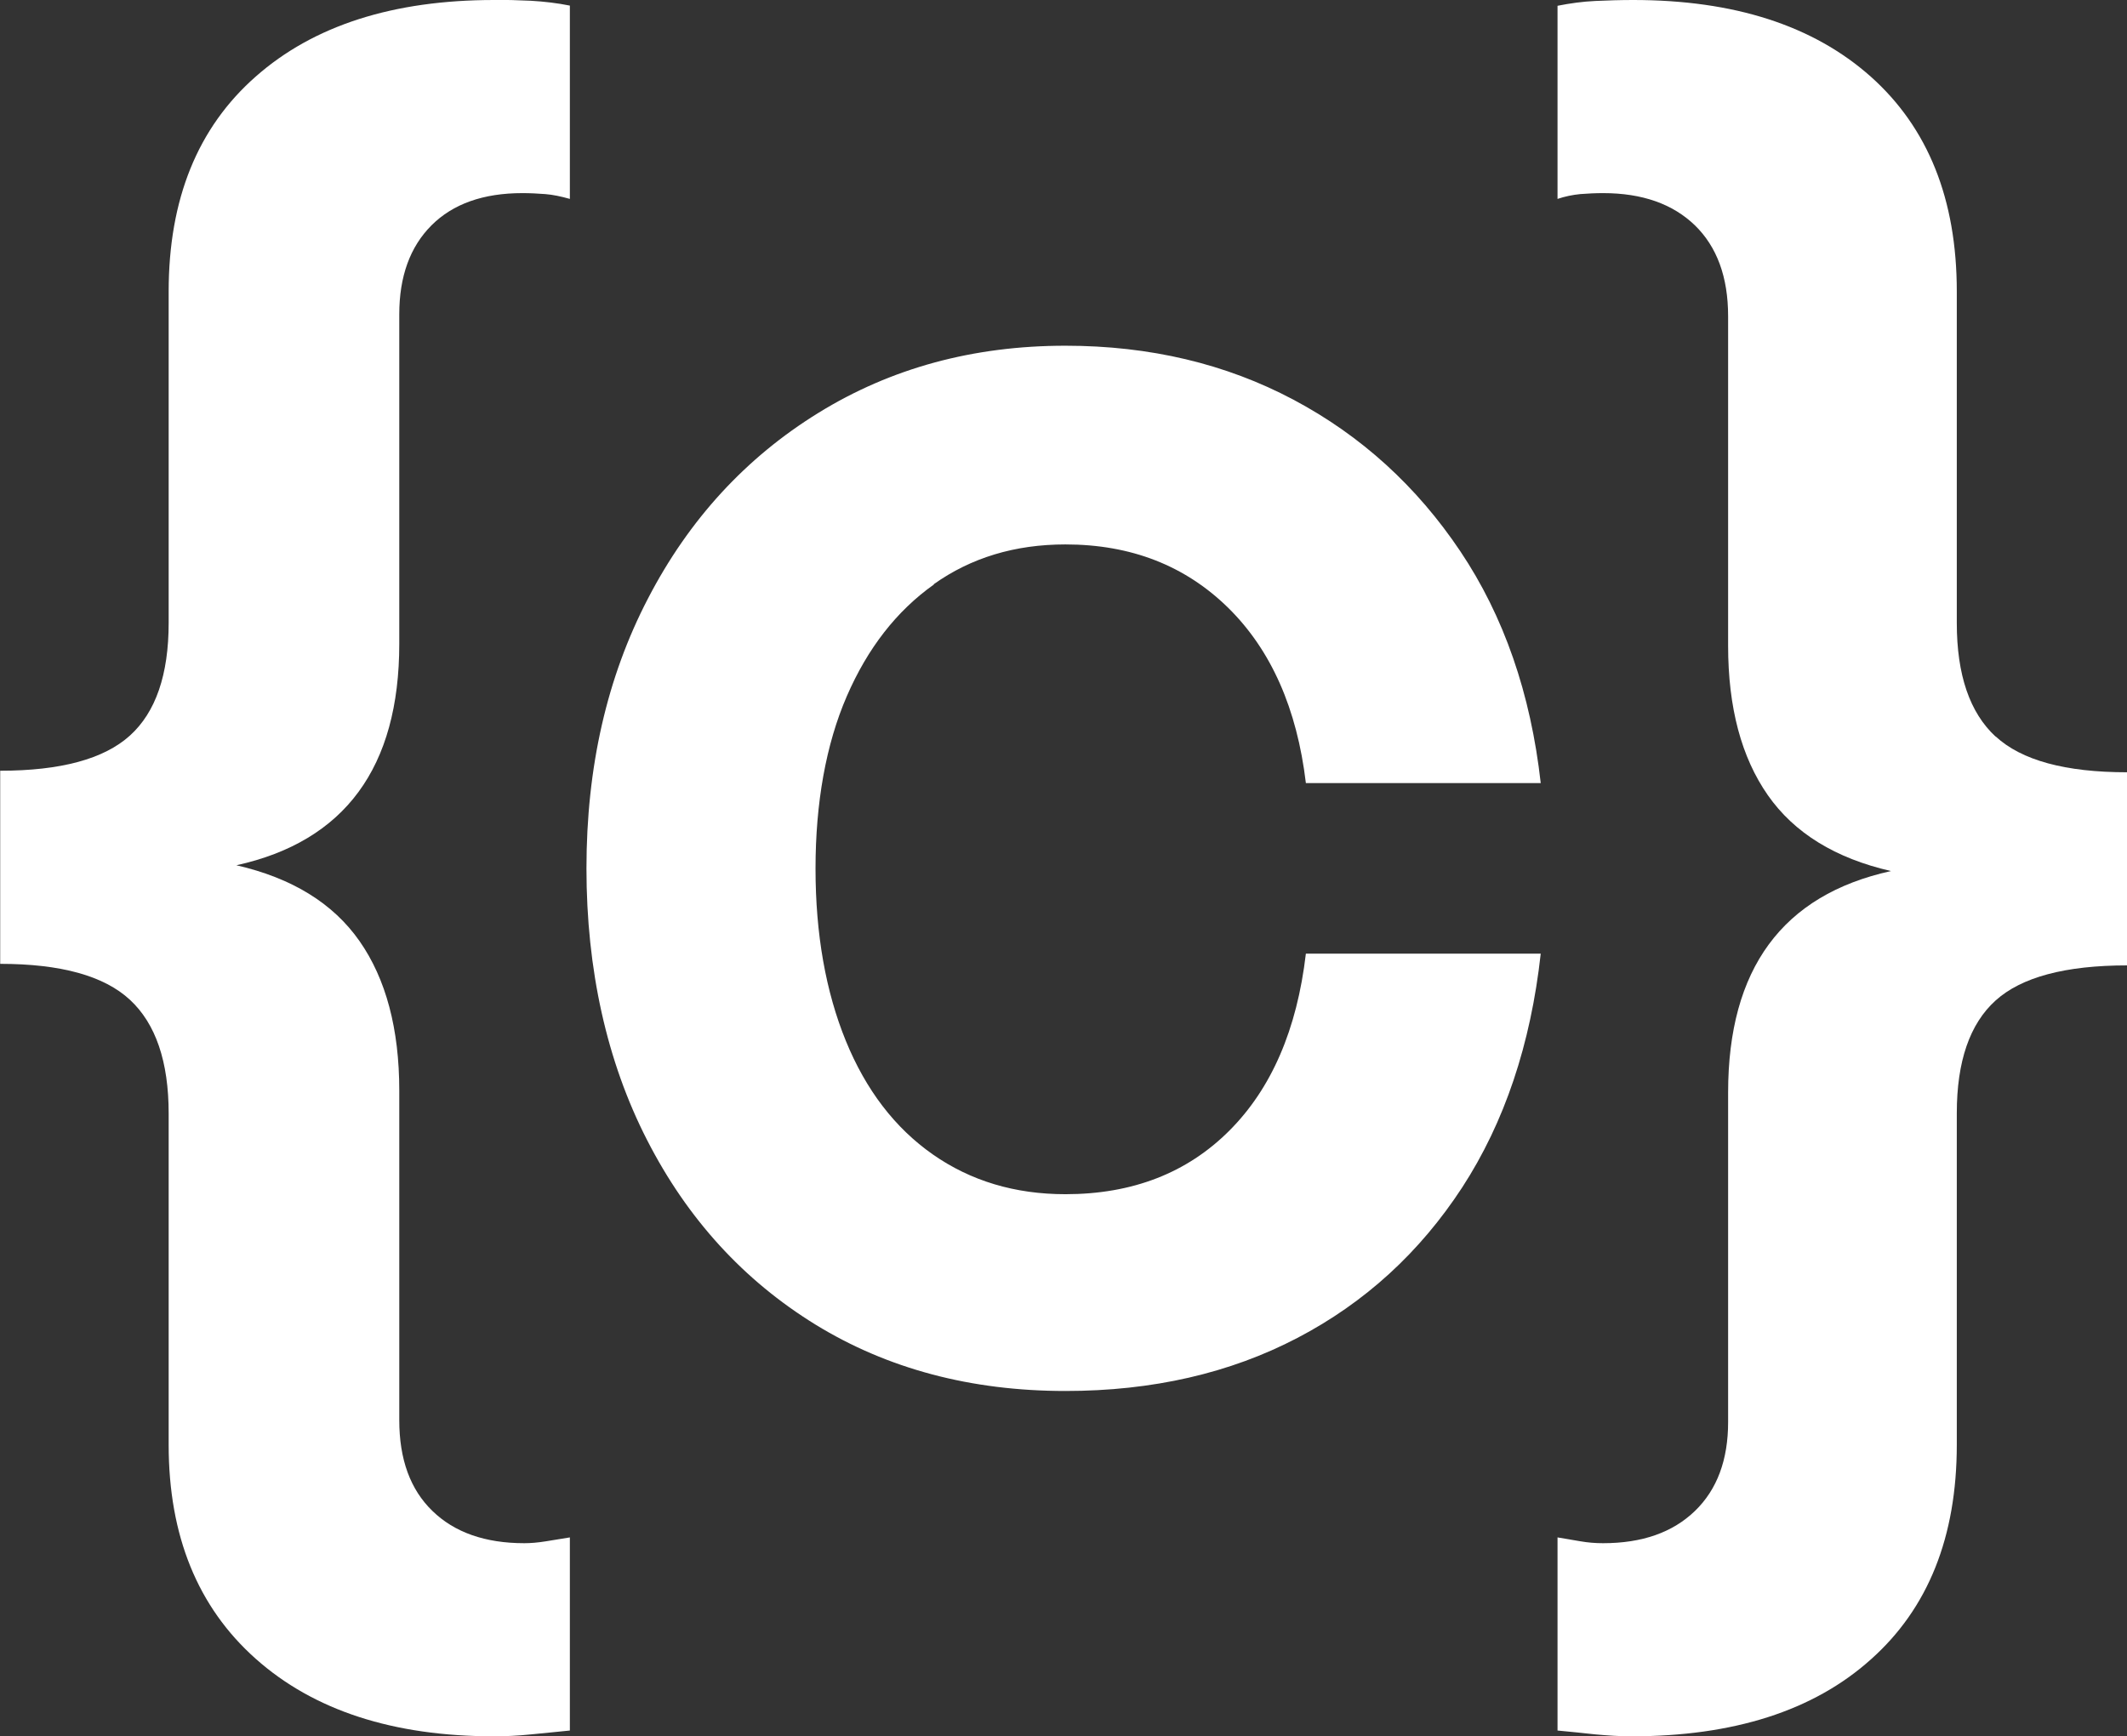 <?xml version="1.0" encoding="UTF-8"?>
<svg id="b" data-name="Livello 2" xmlns="http://www.w3.org/2000/svg" viewBox="0 0 110.22 90">
  <rect x="0" y="0" width="110.22" height="90" fill="#333333" stroke="none"/>
  <defs>
    <style>
      .d {
        fill: #fff;
        stroke-width: 0px;
      }
    </style>
  </defs>
  <g id="c" data-name="Livello 1">
    <g>
      <path class="d" d="M25.61,0c-5.23,0-9.36,1.32-12.36,3.97-3.01,2.65-4.51,6.36-4.51,11.14v17.18c0,2.68-.67,4.63-2.01,5.84-1.34,1.21-3.58,1.82-6.72,1.82v10.01c3.14,0,5.38.62,6.72,1.86,1.34,1.24,2.01,3.21,2.01,5.89v17.18c0,4.71,1.5,8.41,4.51,11.09,3.01,2.68,7.13,4.02,12.36,4.02.59,0,1.23-.03,1.91-.1.69-.07,1.36-.13,2.01-.2v-10.01c-.39.06-.8.13-1.23.2-.43.07-.8.1-1.13.1-2.03,0-3.62-.56-4.76-1.67-1.15-1.11-1.72-2.68-1.72-4.71v-17.08c0-3.2-.69-5.79-2.06-7.75-1.37-1.96-3.5-3.27-6.38-3.93,5.62-1.24,8.44-5.07,8.44-11.48v-17.08c0-1.96.56-3.5,1.67-4.61,1.11-1.11,2.68-1.67,4.71-1.67.39,0,.79.02,1.18.05.39.03.82.12,1.28.25V.29c-.65-.13-1.32-.21-2.01-.25-.69-.03-1.32-.05-1.91-.05Z"/>
      <path class="d" d="M103.41,38.18c-1.34-1.24-2.01-3.2-2.01-5.89V15.11c0-4.78-1.49-8.49-4.46-11.14-2.98-2.65-7.08-3.97-12.31-3.97-.65,0-1.31.02-1.96.05-.65.03-1.31.12-1.96.25v10.01c.39-.13.78-.21,1.18-.25.39-.03.79-.05,1.18-.05,2.03,0,3.61.56,4.76,1.67,1.14,1.11,1.72,2.68,1.72,4.71v17.08c0,3.21.69,5.79,2.06,7.75,1.37,1.96,3.5,3.27,6.38,3.93-5.63,1.24-8.44,5.07-8.44,11.48v17.08c0,1.96-.57,3.5-1.72,4.61-1.15,1.11-2.73,1.67-4.76,1.67-.39,0-.78-.03-1.18-.1-.39-.07-.78-.13-1.18-.2v10.01c.65.06,1.31.13,1.96.2.65.06,1.28.1,1.86.1,5.3,0,9.44-1.32,12.41-3.98,2.98-2.65,4.46-6.36,4.46-11.14v-17.18c0-2.68.67-4.63,2.01-5.84,1.34-1.21,3.61-1.82,6.82-1.82v-10.01c-3.21,0-5.48-.62-6.82-1.86Z"/>
    </g>
    <path class="d" d="M48.39,30.28c1.93-1.37,4.2-2.06,6.82-2.06,3.4,0,6.21,1.1,8.44,3.29,2.22,2.19,3.56,5.22,4.02,9.08h12.17c-.52-4.64-1.91-8.65-4.17-12.02-2.26-3.37-5.14-5.99-8.64-7.85-3.5-1.86-7.44-2.8-11.82-2.8-4.78,0-9.04,1.16-12.8,3.48-3.76,2.32-6.71,5.53-8.83,9.62-2.13,4.09-3.19,8.75-3.19,13.99s1.05,10,3.14,14.08c2.09,4.09,5.01,7.28,8.73,9.57,3.73,2.29,8.05,3.44,12.95,3.44,4.51,0,8.52-.92,12.02-2.75,3.5-1.83,6.34-4.43,8.54-7.8,2.19-3.37,3.55-7.41,4.07-12.12h-12.17c-.46,3.93-1.78,6.99-3.97,9.18-2.19,2.19-5.02,3.29-8.49,3.29-2.62,0-4.91-.69-6.87-2.06s-3.47-3.34-4.51-5.89-1.57-5.53-1.57-8.93.54-6.44,1.62-8.93c1.08-2.49,2.58-4.42,4.51-5.79Z"/>
  </g>
</svg>